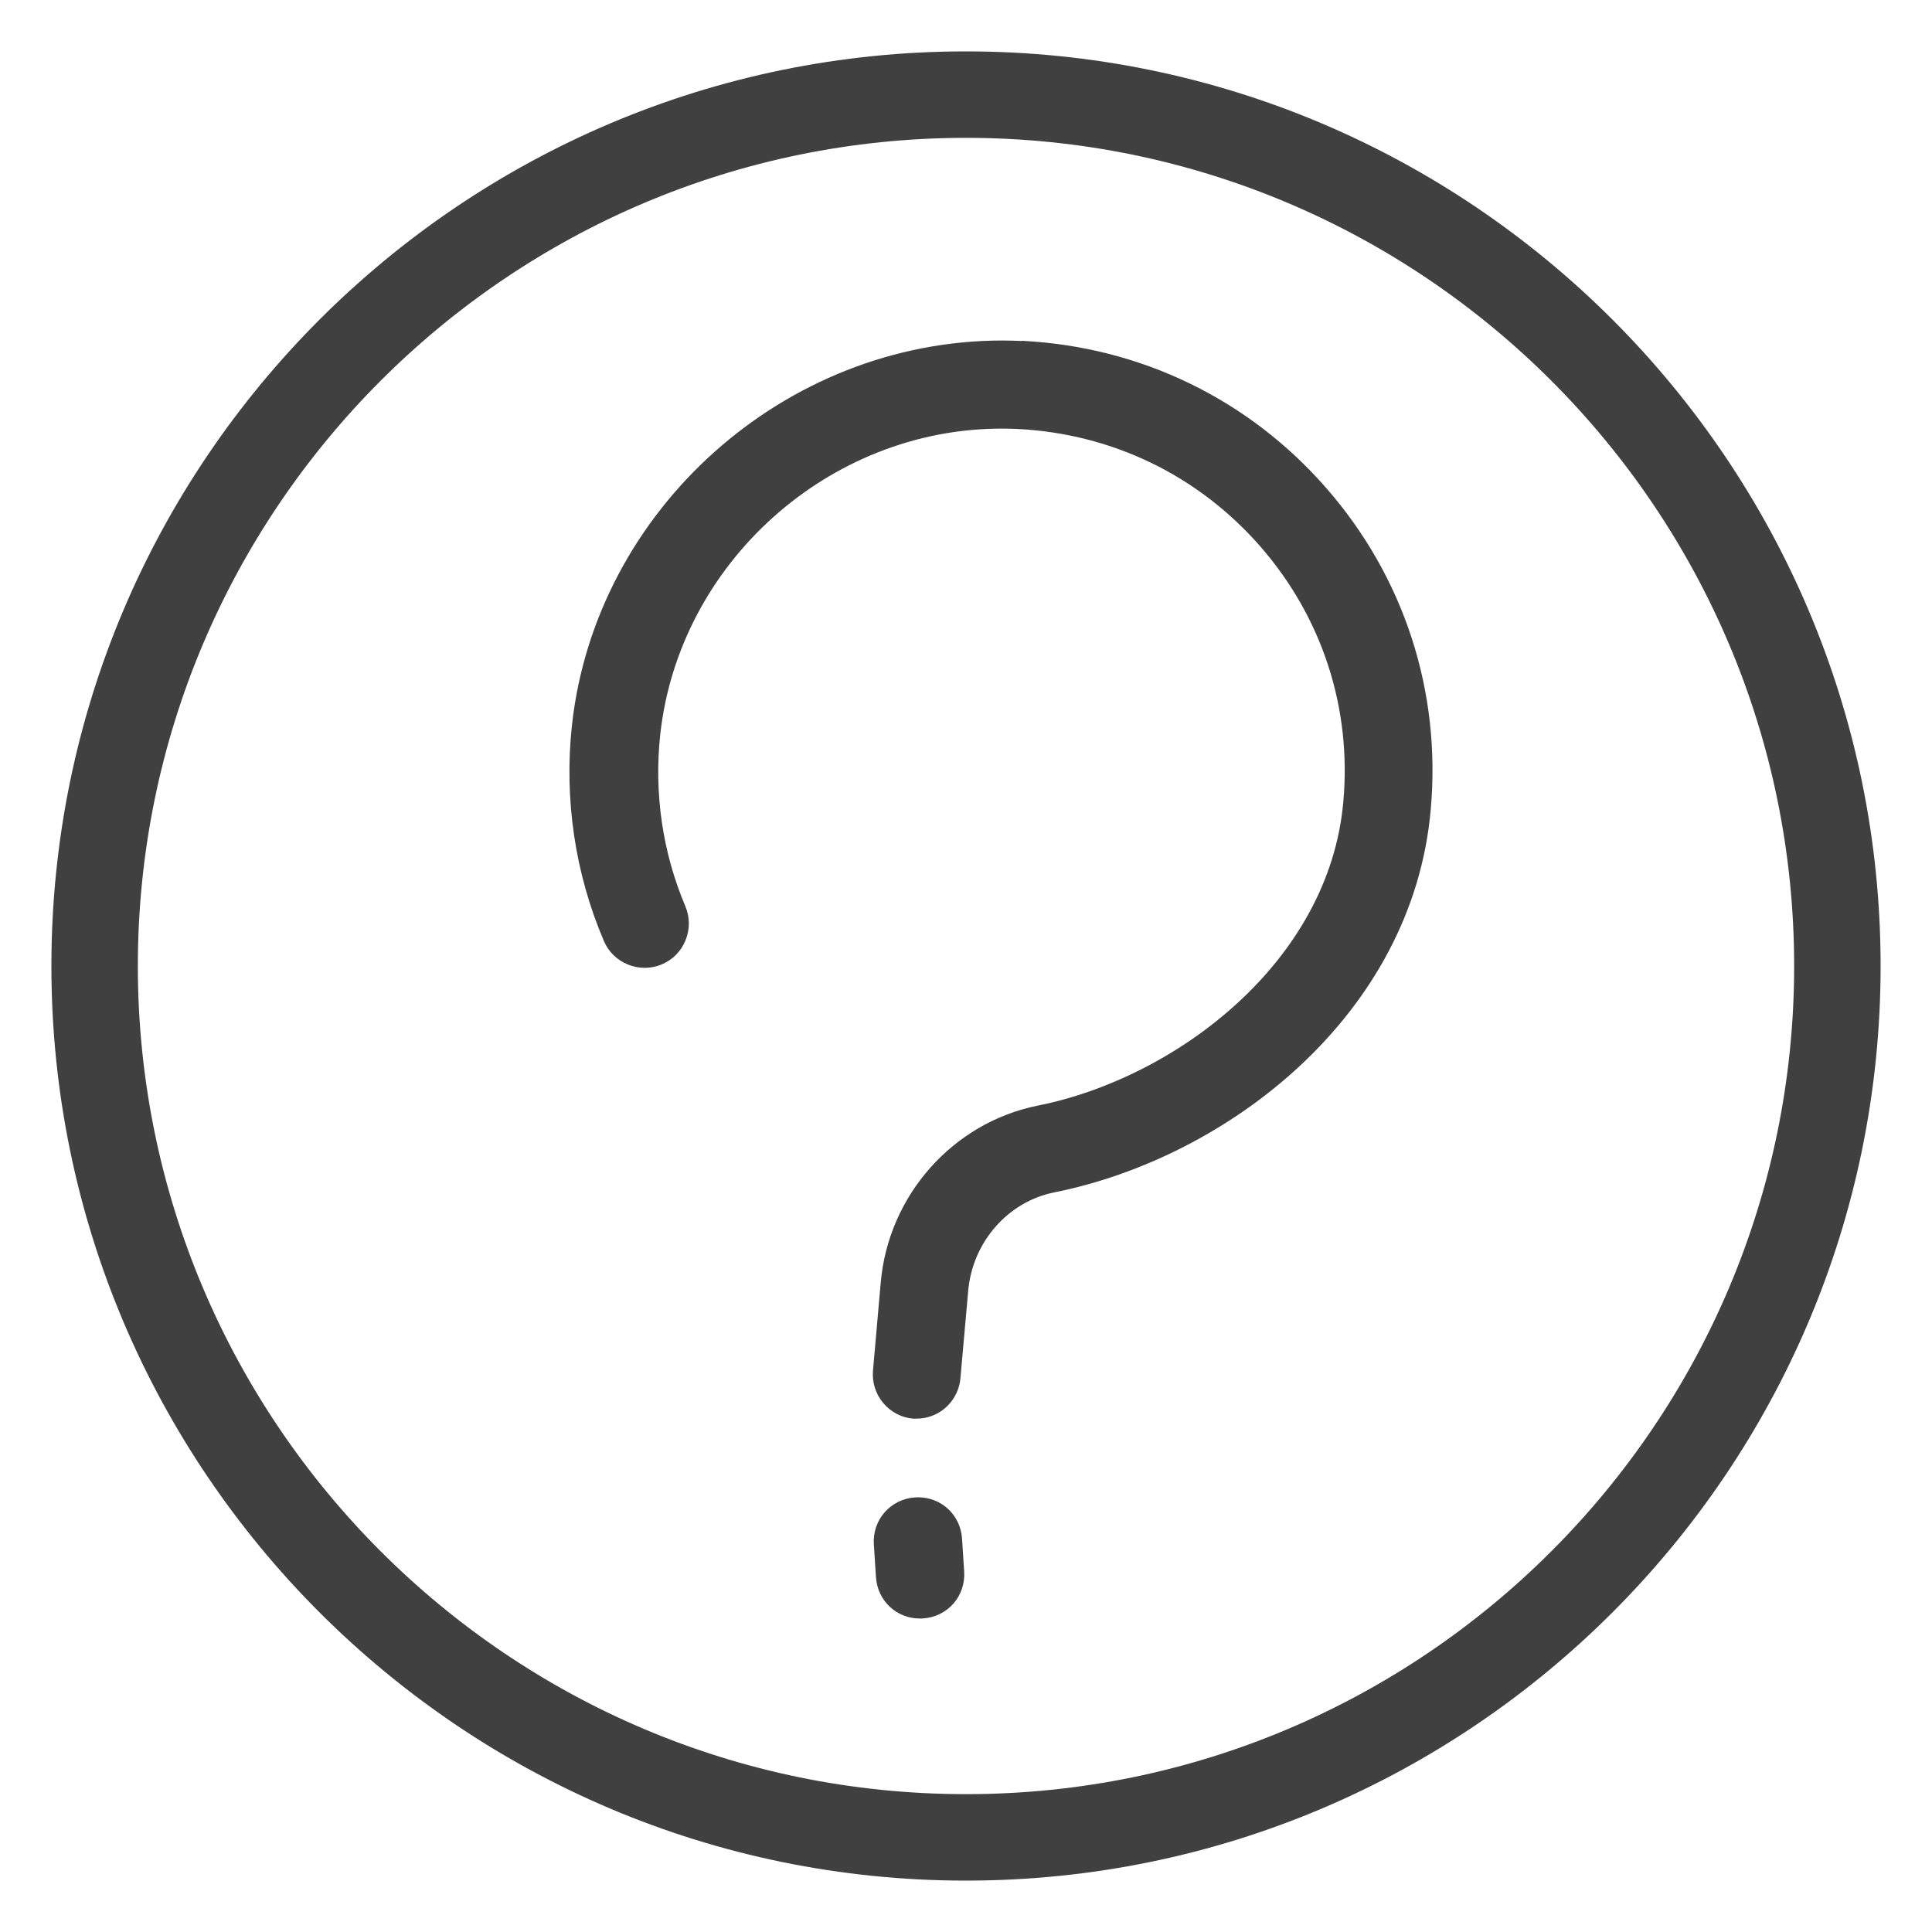 <?xml version="1.0" encoding="UTF-8"?><svg id="Calque_1" xmlns="http://www.w3.org/2000/svg" viewBox="0 0 200 200"><defs><style>.cls-1{fill:#404040;stroke-width:0px;}</style></defs><path class="cls-1" d="M100,5.32C47.79,5.32,5.32,47.79,5.32,100s42.47,94.68,94.68,94.68,94.68-42.47,94.68-94.68S152.21,5.32,100,5.32ZM185.73,100c0,47.27-38.46,85.73-85.73,85.73S14.27,147.27,14.27,100,52.73,14.27,100,14.27s85.73,38.46,85.73,85.73Z"/><path class="cls-1" d="M105.8,35.3c-.68-.03-1.36-.05-2.03-.05-22.53,0-42.1,17.48-44.56,39.8-.83,7.63.31,15.36,3.3,22.35.47,1.12,1.36,1.99,2.5,2.45.56.23,1.14.34,1.73.34s1.21-.12,1.77-.36c1.13-.47,2-1.36,2.46-2.5.46-1.14.45-2.38-.02-3.51-2.36-5.55-3.26-11.7-2.6-17.8,1.95-17.75,17.46-31.65,35.33-31.65.57,0,1.14.01,1.71.04,9.77.5,18.67,4.82,25.07,12.15,6.42,7.35,9.47,16.74,8.6,26.43-1.46,16.63-17.38,28.62-31.62,31.46-8.8,1.76-15.49,9.3-16.27,18.35l-.8,9.1c-.1,1.22.28,2.4,1.06,3.34.79.94,1.9,1.52,3.12,1.62h.12s.12,0,.12,0l.4-.02h.05s.05,0,.05,0c2.19-.2,3.92-1.94,4.13-4.13l.81-9.11c.45-5.03,4.12-9.22,8.93-10.17,17.95-3.6,37.09-18.36,38.95-39.64,1.09-12.21-2.75-24.03-10.81-33.26-8.04-9.21-19.23-14.63-31.5-15.25Z"/><path class="cls-1" d="M95.04,155c-.1,0-.2,0-.31.01-1.23.08-2.35.63-3.15,1.54-.8.91-1.2,2.09-1.12,3.32l.22,3.4c.16,2.44,2.12,4.28,4.55,4.28.1,0,.2,0,.31-.01,2.56-.17,4.43-2.3,4.27-4.86l-.22-3.4c-.16-2.44-2.12-4.28-4.55-4.28Z"/></svg>